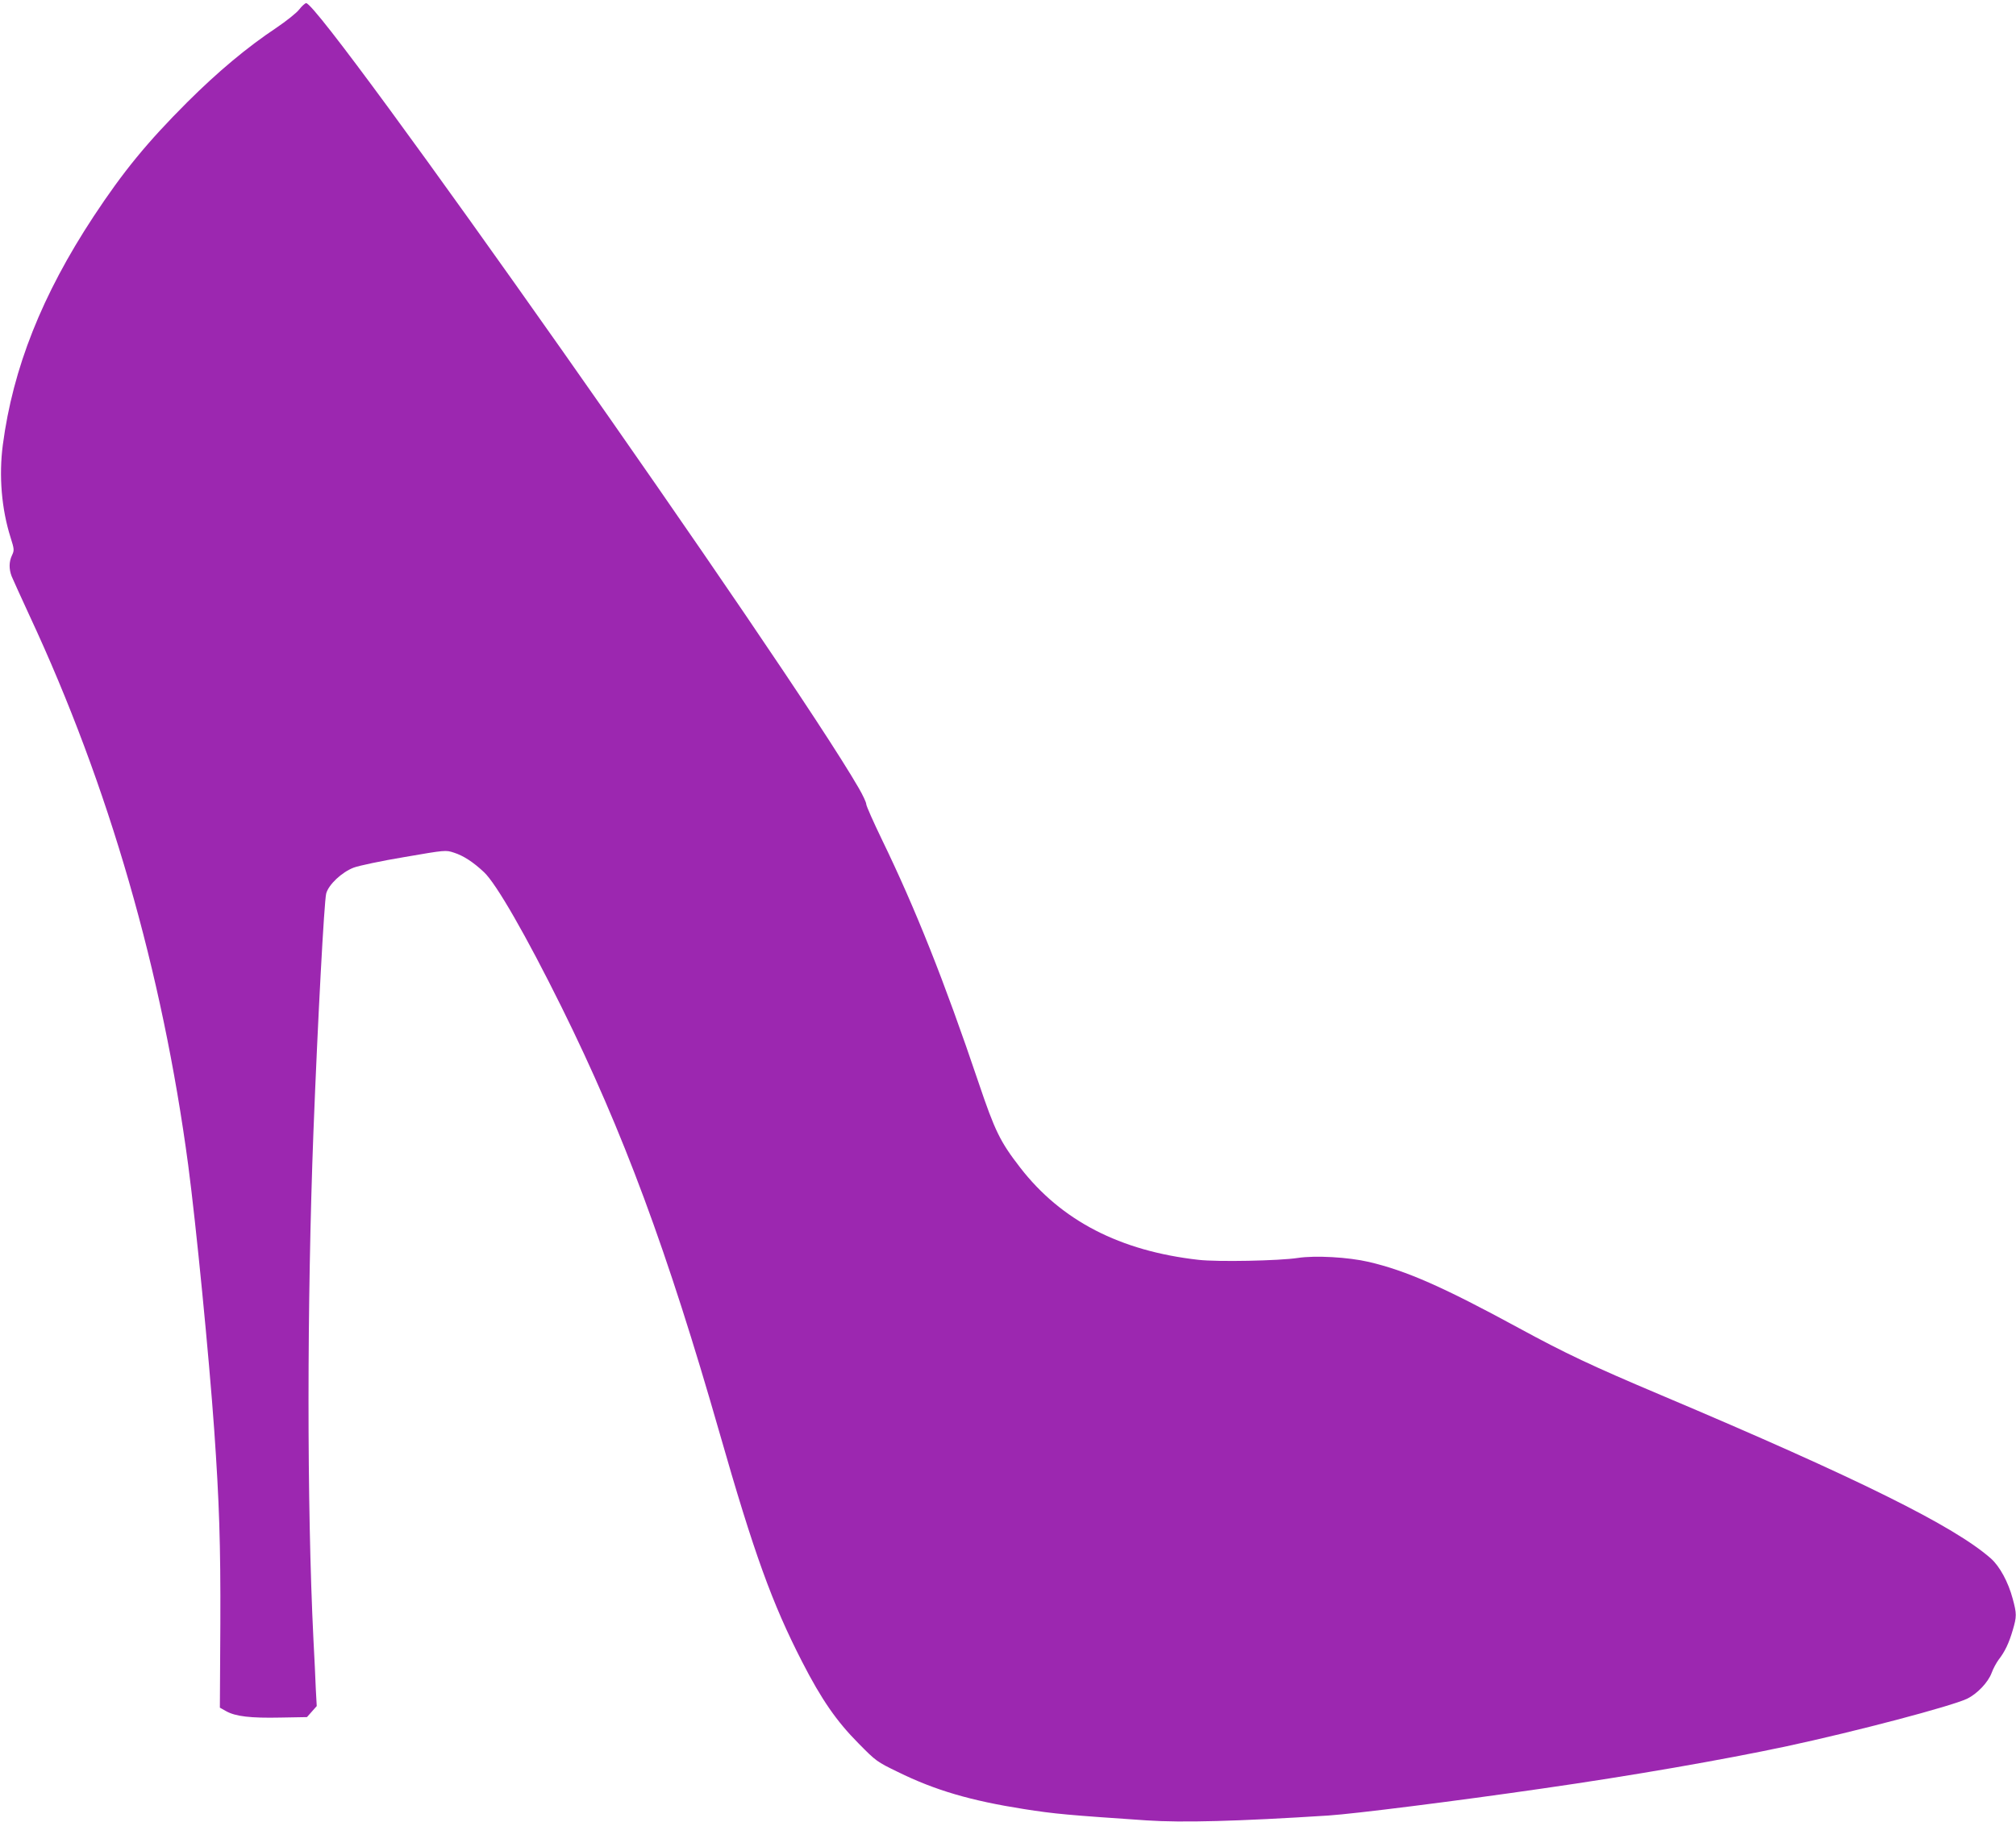 <?xml version="1.0" standalone="no"?>
<!DOCTYPE svg PUBLIC "-//W3C//DTD SVG 20010904//EN"
 "http://www.w3.org/TR/2001/REC-SVG-20010904/DTD/svg10.dtd">
<svg version="1.0" xmlns="http://www.w3.org/2000/svg"
 width="1280pt" height="1157pt" viewBox="0 0 1280 1157"
 preserveAspectRatio="xMidYMid meet">
<g transform="translate(0,1157) scale(0.1,-0.1)"
fill="#9c27b0" stroke="none">
<path d="M1899 11509 c-17 -22 -83 -74 -145 -116 -186 -124 -368 -276 -565
-472 -256 -256 -407 -441 -595 -726 -327 -497 -512 -963 -576 -1450 -26 -197
-8 -408 49 -588 24 -76 24 -82 9 -114 -19 -40 -20 -86 -2 -133 8 -19 59 -132
114 -251 503 -1079 843 -2259 1007 -3489 50 -378 132 -1214 165 -1680 32 -458
41 -724 39 -1235 l-3 -530 39 -22 c60 -34 157 -45 345 -41 l169 3 31 35 31 35
-6 110 c-2 61 -9 202 -15 315 -42 849 -41 2135 0 3220 28 720 68 1461 81 1515
15 57 99 136 175 165 32 12 177 43 322 67 261 45 262 45 314 28 60 -19 123
-60 191 -124 78 -73 267 -402 492 -856 392 -792 672 -1548 1005 -2710 217
-759 332 -1077 523 -1449 123 -240 219 -378 357 -517 112 -114 118 -118 250
-182 237 -117 464 -183 801 -236 197 -31 279 -38 779 -72 226 -15 576 -6 1155
31 165 11 796 90 1355 171 572 82 1146 182 1555 269 438 94 1045 254 1145 302
64 31 133 104 155 163 10 28 31 66 45 85 39 50 65 104 89 186 26 88 26 105 0
201 -28 105 -82 205 -138 255 -233 206 -844 509 -2095 1038 -440 186 -605 264
-903 426 -482 262 -714 364 -953 420 -129 30 -339 42 -450 25 -117 -18 -508
-26 -630 -12 -499 56 -872 249 -1132 585 -128 165 -161 233 -265 541 -218 646
-401 1105 -614 1544 -54 112 -99 213 -99 224 0 11 -21 56 -47 101 -442 767
-3412 4986 -3509 4986 -7 0 -27 -18 -45 -41z"/>
</g>
</svg>
